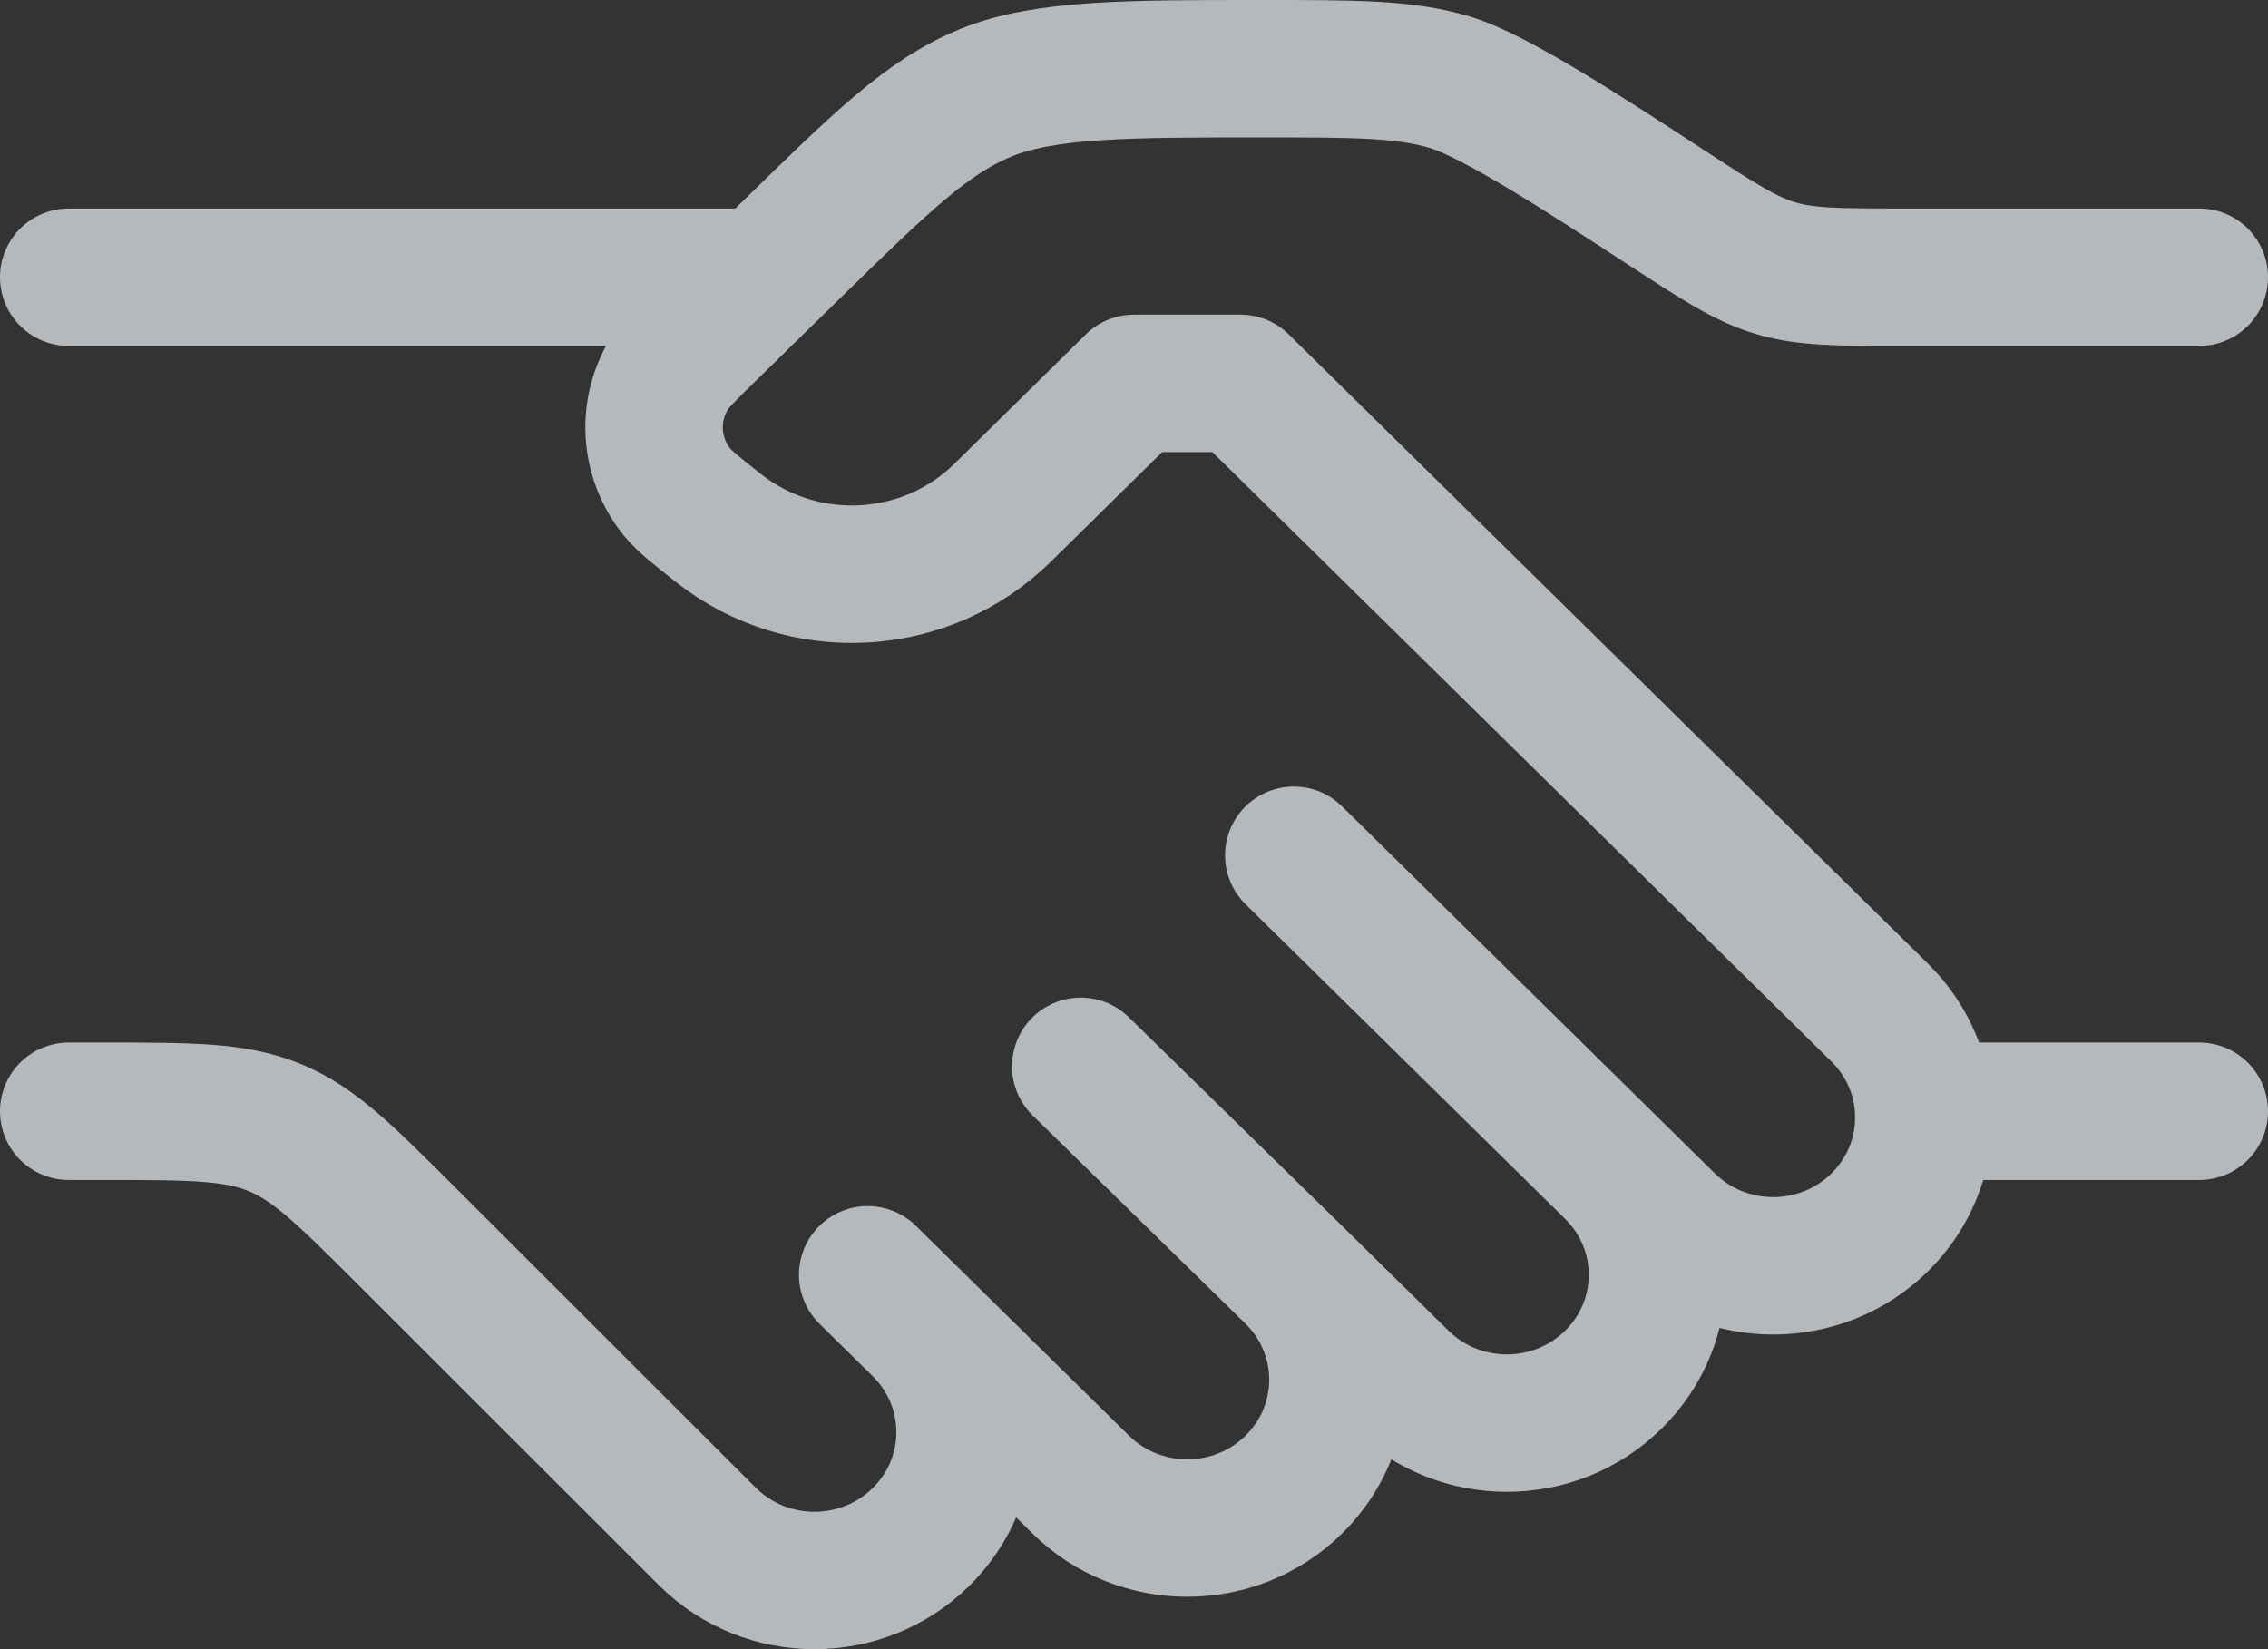 <?xml version="1.0" encoding="UTF-8"?> <svg xmlns="http://www.w3.org/2000/svg" width="33" height="24" viewBox="0 0 33 24" fill="none"><rect x="0" y="0" width="33" height="24" fill="#333333" stroke="none"/><path opacity="0.7" d="M32 4.034H27.677C26.745 4.034 26.28 4.034 25.84 3.904C25.401 3.774 25.013 3.521 24.238 3.015C23.075 2.256 21.749 1.391 21.09 1.195C20.431 1 19.732 1 18.334 1C16.433 1 15.208 1 14.354 1.346C13.499 1.693 12.827 2.351 11.483 3.666L10.301 4.824C9.998 5.121 9.846 5.269 9.753 5.415C9.406 5.958 9.445 6.655 9.849 7.158C9.958 7.293 10.125 7.425 10.458 7.688C11.692 8.659 13.47 8.562 14.587 7.463L16.5 5.579H18.05L27.35 14.736C28.206 15.579 28.206 16.946 27.35 17.789C26.494 18.632 25.106 18.632 24.25 17.789L23.475 17.026M23.475 17.026L18.825 12.447M23.475 17.026C24.331 17.869 24.331 19.235 23.475 20.078C22.619 20.921 21.231 20.921 20.375 20.078L18.825 18.552M18.825 18.552C19.681 19.395 19.681 20.762 18.825 21.605C17.969 22.448 16.581 22.448 15.725 21.605L13.4 19.315M18.825 18.552L15.725 15.518M13.4 19.315L12.625 18.552M13.4 19.315C14.256 20.158 14.256 21.525 13.4 22.368C12.544 23.211 11.156 23.211 10.3 22.368L5.923 17.994C5.024 17.096 4.574 16.646 3.998 16.409C3.422 16.172 2.78 16.172 1.494 16.172H1M32 16.172H28.125M11.075 4.034H1" stroke="#EFF2F7" stroke-width="2" stroke-linecap="round" stroke-linejoin="round"></path></svg> 